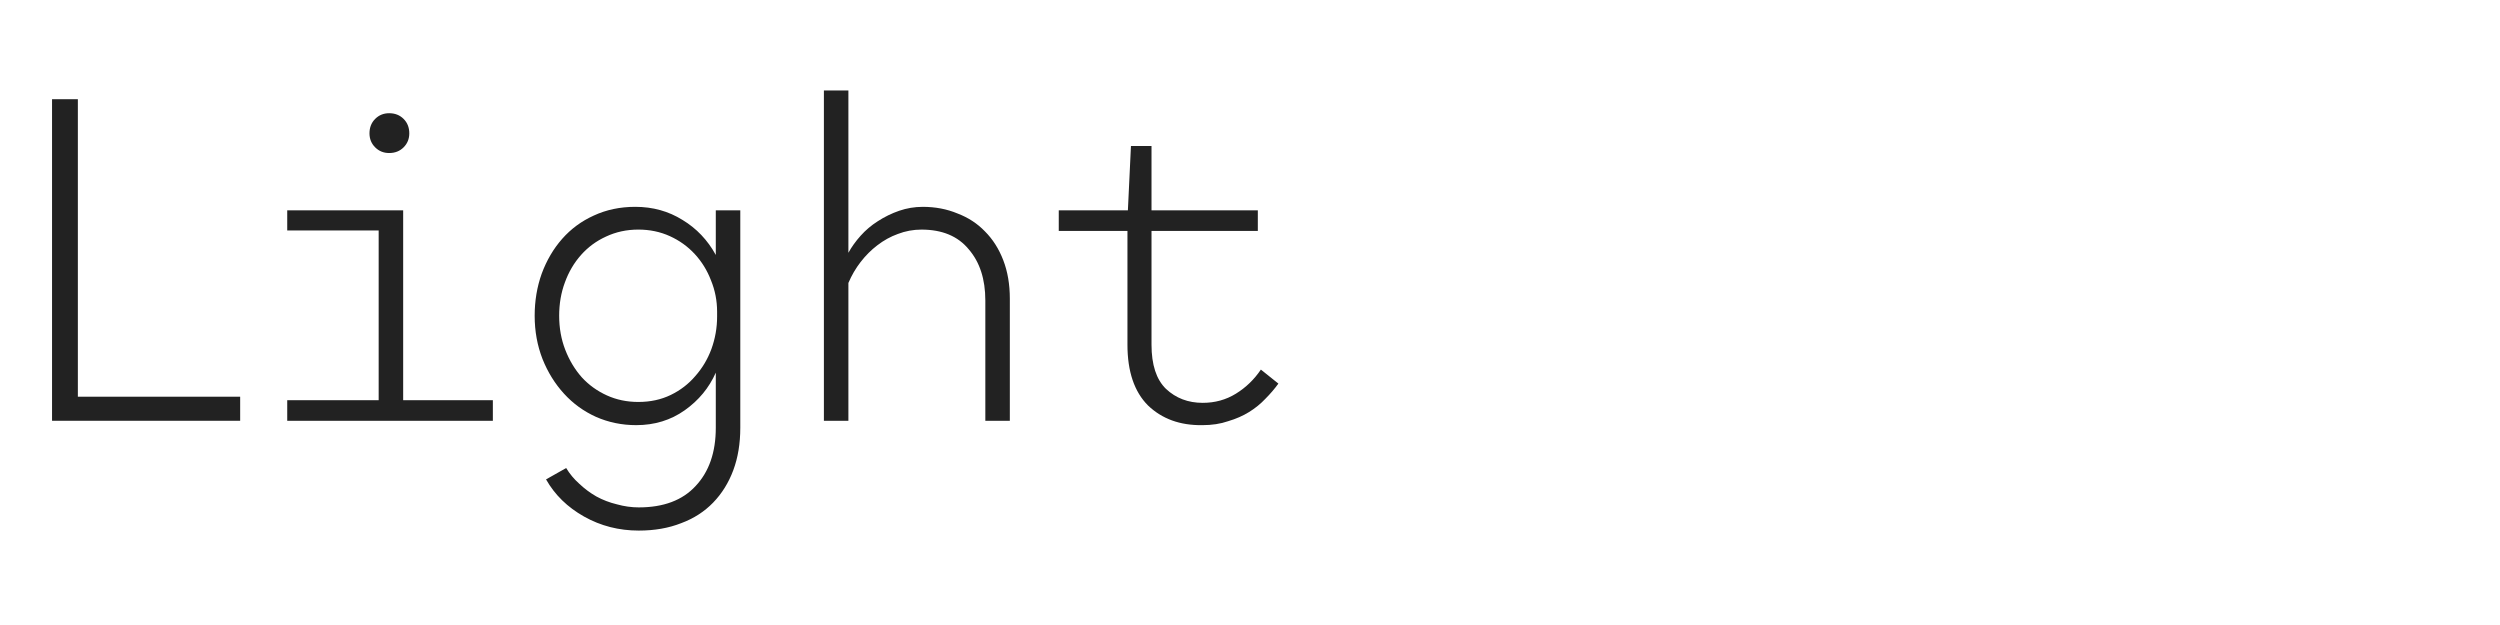 <svg width="240" height="60" viewBox="0 0 240 60" fill="none" xmlns="http://www.w3.org/2000/svg">
<path d="M108.277 20.193L108.571 14.019H110.545V20.193H120.751V22.167H110.545V33.087C110.545 35.019 111.007 36.433 111.931 37.329C112.883 38.225 114.059 38.673 115.459 38.673C116.635 38.673 117.699 38.379 118.651 37.791C119.603 37.203 120.401 36.433 121.045 35.481L122.725 36.825C122.361 37.329 121.941 37.819 121.465 38.295C121.017 38.771 120.499 39.191 119.911 39.555C119.323 39.919 118.651 40.213 117.895 40.437C117.167 40.689 116.341 40.815 115.417 40.815C113.289 40.843 111.553 40.213 110.209 38.925C108.893 37.609 108.235 35.663 108.235 33.087V22.167H101.641V20.193H108.277Z" fill="#222222"/>
<path d="M81.446 8.685V24.267C81.754 23.707 82.146 23.161 82.622 22.629C83.098 22.097 83.644 21.635 84.26 21.243C84.904 20.823 85.59 20.487 86.318 20.235C87.046 19.983 87.802 19.857 88.586 19.857C89.79 19.857 90.896 20.067 91.904 20.487C92.94 20.879 93.822 21.453 94.55 22.209C95.306 22.965 95.894 23.889 96.314 24.981C96.734 26.073 96.944 27.305 96.944 28.677V40.395H94.592V28.845C94.592 26.801 94.06 25.163 92.996 23.931C91.96 22.671 90.448 22.041 88.46 22.041C87.676 22.041 86.92 22.181 86.192 22.461C85.492 22.713 84.834 23.077 84.218 23.553C83.63 24.001 83.098 24.533 82.622 25.149C82.146 25.765 81.754 26.437 81.446 27.165V40.395H79.094V8.685H81.446Z" fill="#222222"/>
<path d="M51.328 30.314C51.328 28.886 51.552 27.542 52 26.282C52.476 24.994 53.134 23.874 53.974 22.922C54.814 21.97 55.822 21.228 56.998 20.696C58.202 20.136 59.532 19.856 60.988 19.856C62.668 19.856 64.18 20.276 65.524 21.116C66.868 21.928 67.932 23.048 68.716 24.476V20.192H71.068V41.066C71.068 42.578 70.844 43.936 70.396 45.14C69.948 46.344 69.304 47.38 68.464 48.248C67.624 49.116 66.602 49.774 65.398 50.222C64.194 50.698 62.836 50.936 61.324 50.936C59.42 50.936 57.67 50.488 56.074 49.592C54.478 48.696 53.26 47.506 52.42 46.022L54.352 44.93C54.688 45.49 55.108 45.994 55.612 46.442C56.116 46.918 56.662 47.324 57.25 47.66C57.866 47.996 58.524 48.248 59.224 48.416C59.924 48.612 60.624 48.71 61.324 48.71C63.704 48.71 65.524 48.024 66.784 46.652C68.072 45.28 68.716 43.418 68.716 41.066V35.774C68.072 37.23 67.078 38.434 65.734 39.386C64.39 40.338 62.836 40.814 61.072 40.814C59.7 40.814 58.412 40.548 57.208 40.016C56.032 39.484 55.01 38.742 54.142 37.79C53.274 36.838 52.588 35.732 52.084 34.472C51.58 33.184 51.328 31.798 51.328 30.314ZM53.68 30.314C53.68 31.49 53.876 32.582 54.268 33.59C54.66 34.598 55.192 35.48 55.864 36.236C56.536 36.964 57.334 37.538 58.258 37.958C59.182 38.378 60.19 38.588 61.282 38.588C62.43 38.588 63.466 38.364 64.39 37.916C65.314 37.468 66.098 36.866 66.742 36.11C67.414 35.354 67.932 34.486 68.296 33.506C68.66 32.498 68.842 31.462 68.842 30.398V29.936C68.842 28.872 68.646 27.864 68.254 26.912C67.89 25.96 67.372 25.12 66.7 24.392C66.028 23.664 65.23 23.09 64.306 22.67C63.382 22.25 62.374 22.04 61.282 22.04C60.162 22.04 59.126 22.264 58.174 22.712C57.25 23.132 56.452 23.72 55.78 24.476C55.108 25.232 54.59 26.114 54.226 27.122C53.862 28.102 53.68 29.166 53.68 30.314Z" fill="#222222"/>
<path d="M27.574 38.421H36.352V22.125H27.574V20.193H38.704V38.421H47.314V40.395H27.574V38.421ZM37.36 14.691C36.828 14.691 36.38 14.509 36.016 14.145C35.652 13.781 35.47 13.333 35.47 12.801C35.47 12.241 35.652 11.779 36.016 11.415C36.38 11.051 36.828 10.869 37.36 10.869C37.92 10.869 38.382 11.051 38.746 11.415C39.11 11.779 39.292 12.241 39.292 12.801C39.292 13.333 39.11 13.781 38.746 14.145C38.382 14.509 37.92 14.691 37.36 14.691Z" fill="#222222"/>
<path d="M4.996 9.524H7.474V38.084H23.056V40.394H4.996V9.524Z" fill="#222222"/>
</svg>
